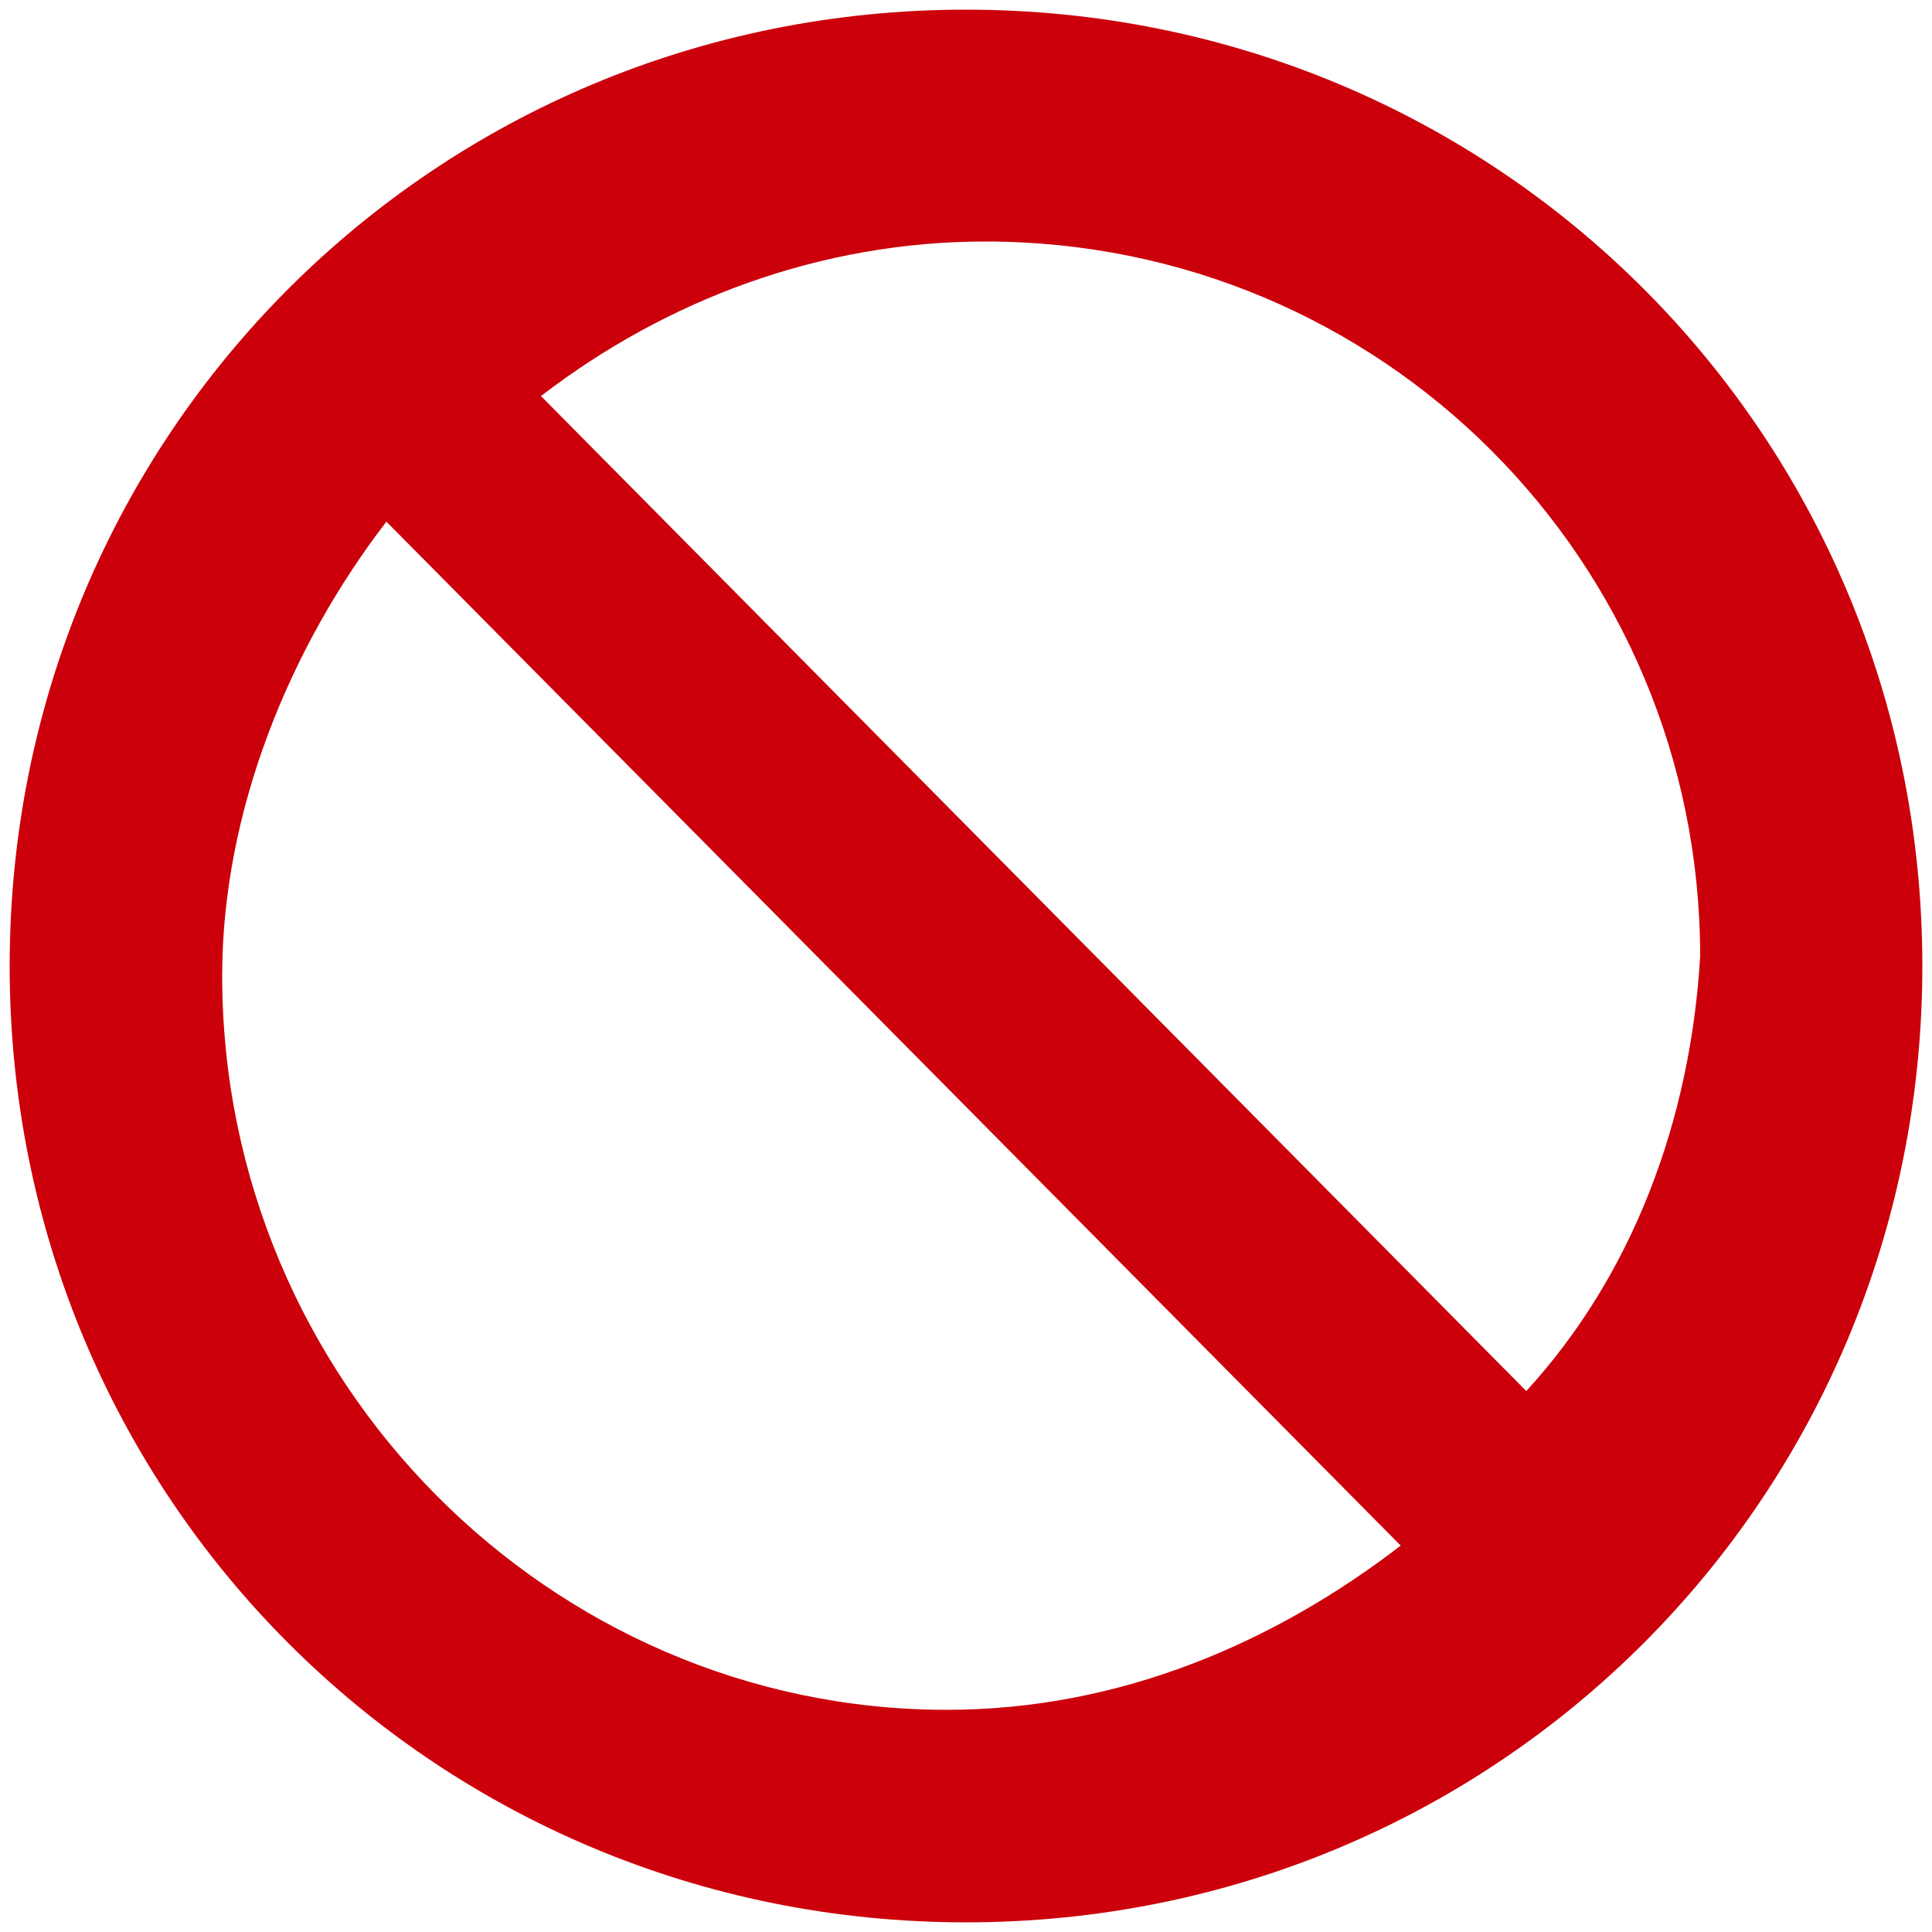 <?xml version="1.0" encoding="UTF-8"?>
<svg id="Layer_1" xmlns="http://www.w3.org/2000/svg" version="1.1" viewBox="0 0 20 20">
  <!-- Generator: Adobe Illustrator 29.6.1, SVG Export Plug-In . SVG Version: 2.1.1 Build 9)  -->
  <path d="M10,.1C4.5.1.1,4.5.1,10s4.4,9.9,9.9,9.9,9.9-4.4,9.9-9.9S15.5.1,10,.1ZM2.3,10.1c0-1.7.7-3.4,1.7-4.7l10.5,10.6c-1.3,1-2.9,1.7-4.7,1.7-4.1,0-7.5-3.4-7.5-7.6ZM15.8,14.4L5.6,4.1c1.3-1,2.9-1.6,4.6-1.6,4.1,0,7.4,3.3,7.4,7.4-.1,1.7-.7,3.3-1.8,4.5Z" fill="#cb000b"/>
</svg>